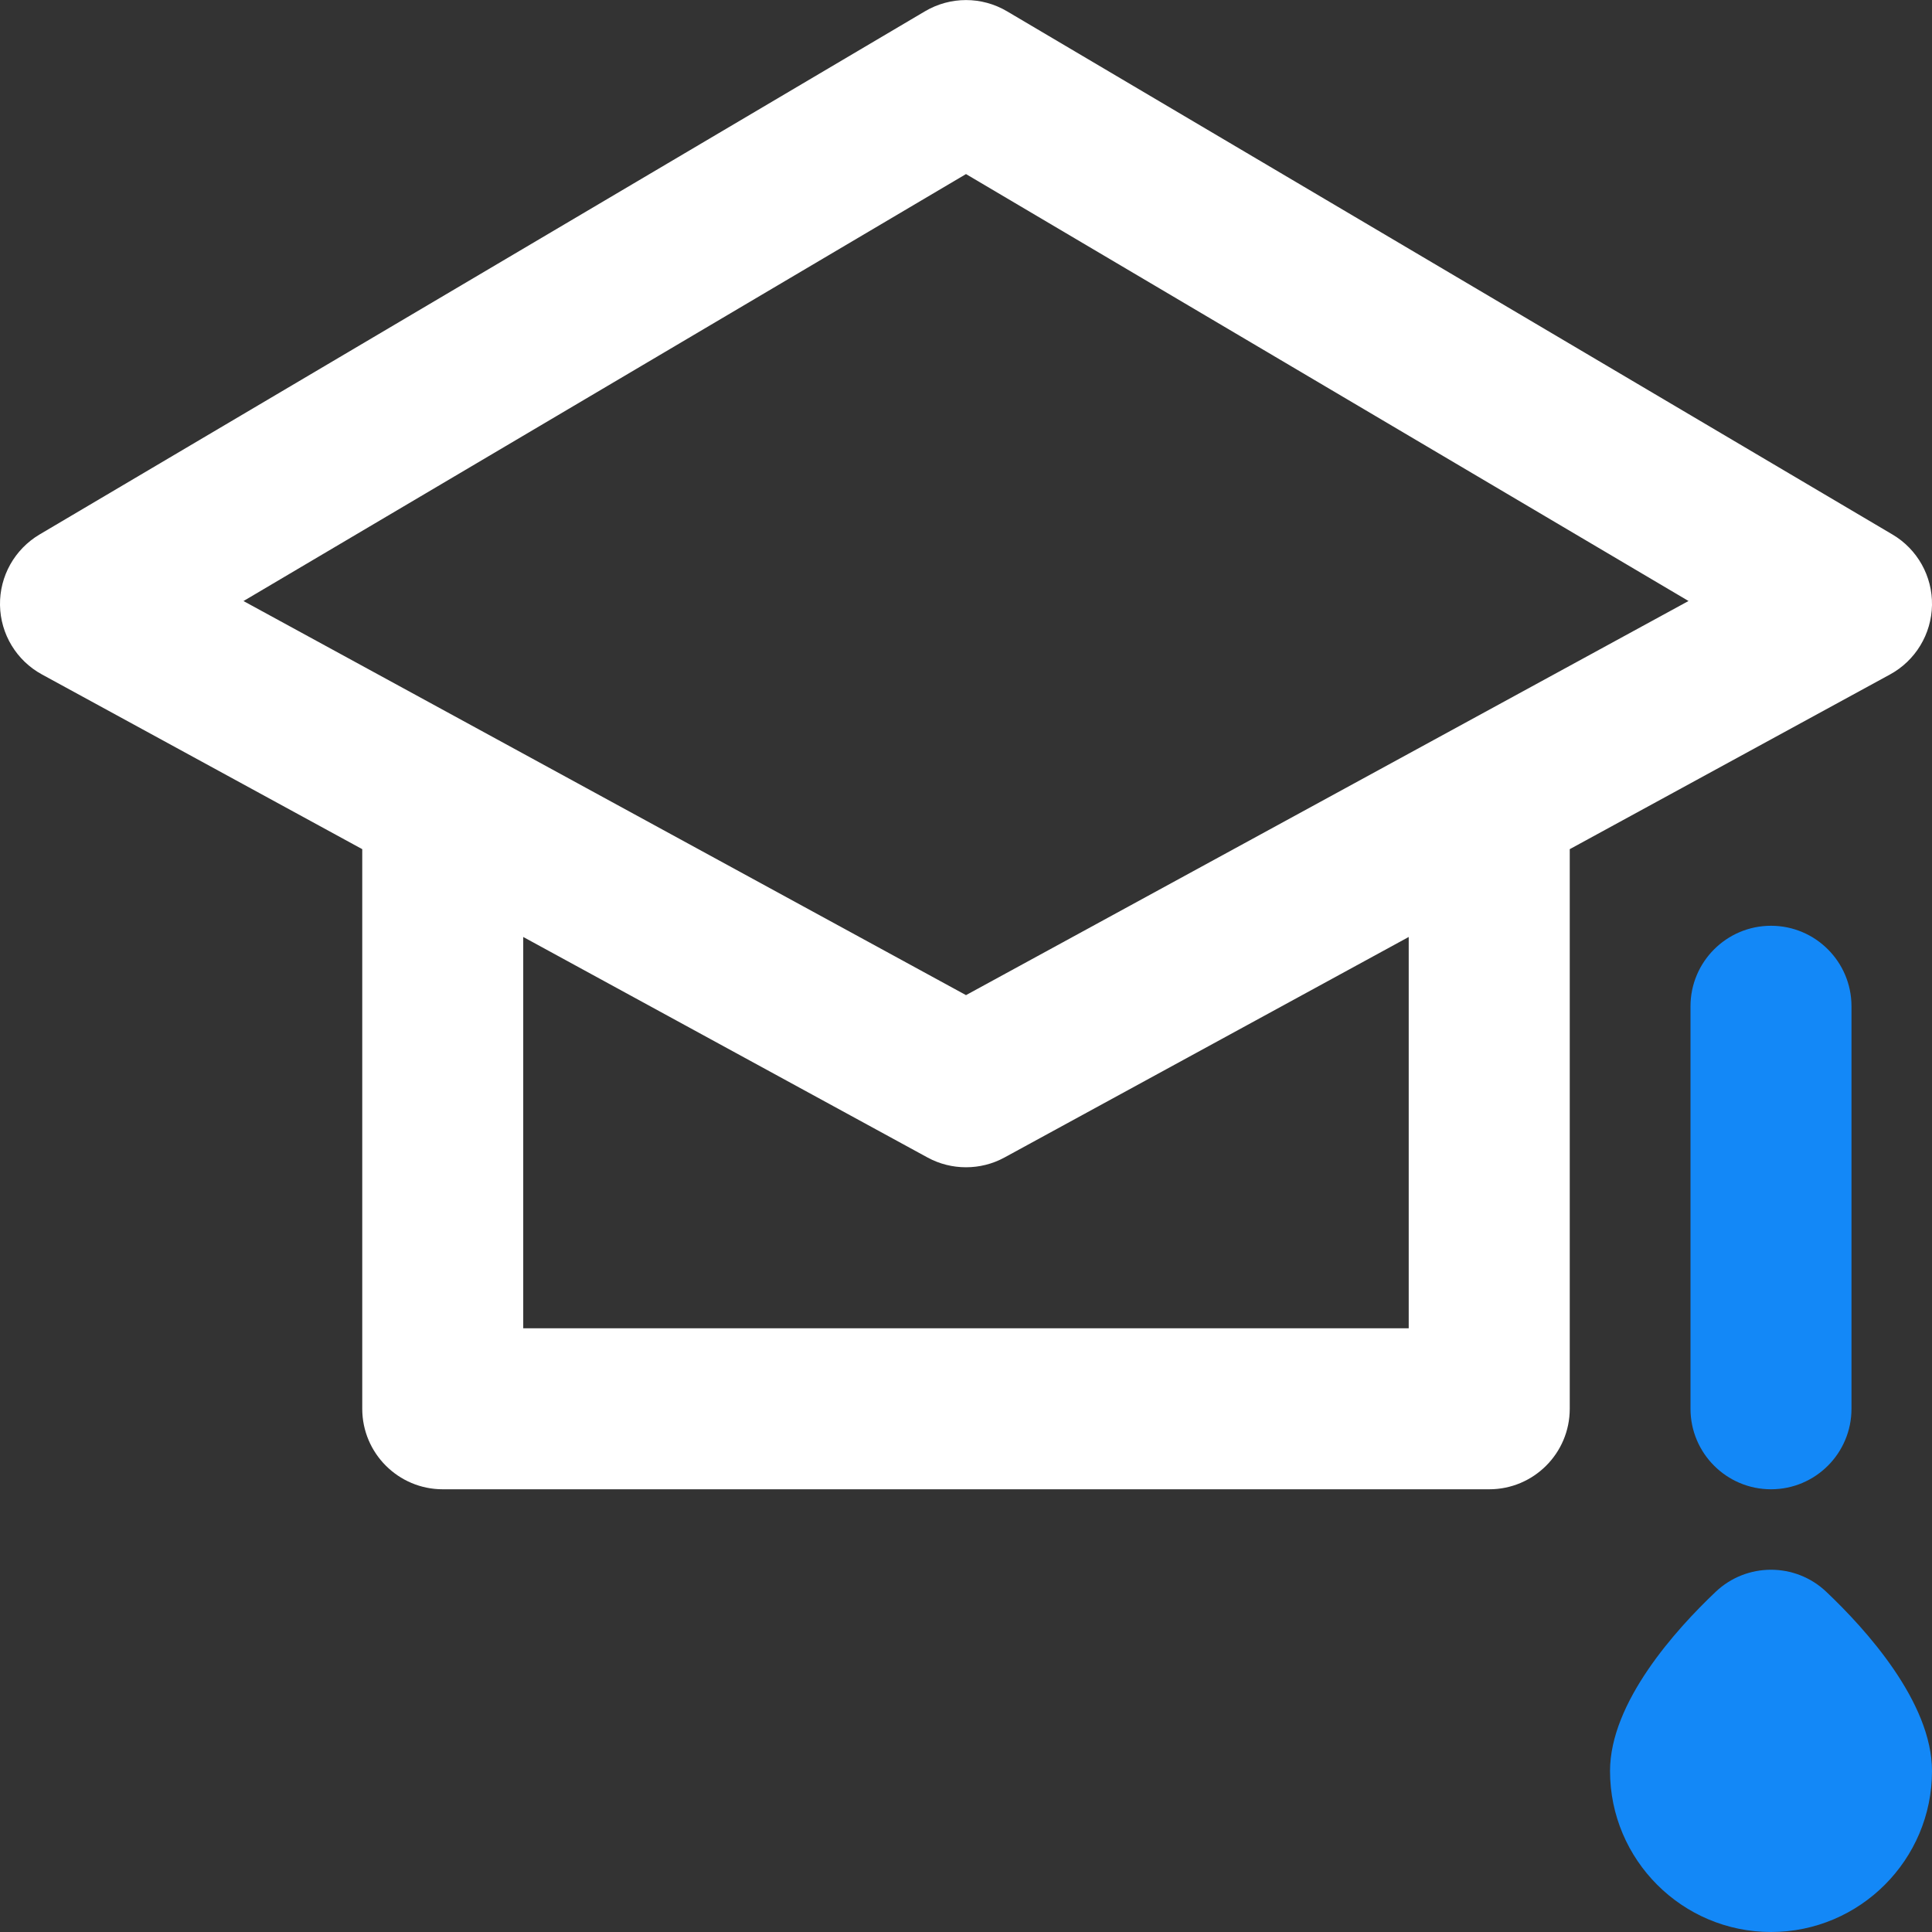 <svg width="40" height="40" viewBox="0 0 40 40" fill="none" xmlns="http://www.w3.org/2000/svg">
<rect x="0" y="0" width="40" height="40" fill="#333333" stroke="none"/>
<g clip-path="url(#clip0_1078:2638)">
<path d="M40 12.529C40.01 11.929 39.698 11.371 39.181 11.066L20.848 0.233C20.325 -0.076 19.676 -0.076 19.152 0.233L0.819 11.066C0.303 11.372 -0.01 11.929 0 12.529C0.01 13.129 0.342 13.677 0.869 13.964L7.5 17.581V29.167C7.5 30.087 8.247 30.834 9.167 30.834H30.833C31.753 30.834 32.5 30.087 32.5 29.167V17.581L39.131 13.964C39.657 13.677 39.989 13.129 40 12.529ZM29.166 27.501H10.833V19.399L19.202 23.964C19.451 24.1 19.725 24.167 20 24.167C20.275 24.167 20.549 24.1 20.798 23.964L29.166 19.399V27.501ZM20 20.603L5.041 12.444L20 3.604L34.959 12.443L20 20.603Z" fill="white"/>
<path d="M35 20.834V29.167C35 30.087 35.747 30.834 36.667 30.834C37.587 30.834 38.333 30.087 38.333 29.167V20.834C38.333 19.914 37.587 19.167 36.667 19.167C35.747 19.167 35 19.914 35 20.834Z" fill="#1388F7"/>
<path d="M37.813 32.958C37.171 32.347 36.163 32.347 35.52 32.958C34.703 33.732 33.334 35.243 33.334 36.667C33.334 38.505 34.828 40 36.667 40C38.505 40 40 38.505 40 36.667C40 35.243 38.63 33.732 37.813 32.958Z" fill="#1388F7"/>
</g>
<defs>
<clipPath id="clip0_1078:2638">
<rect width="40" height="40" fill="white"/>
</clipPath>
</defs>
</svg>
